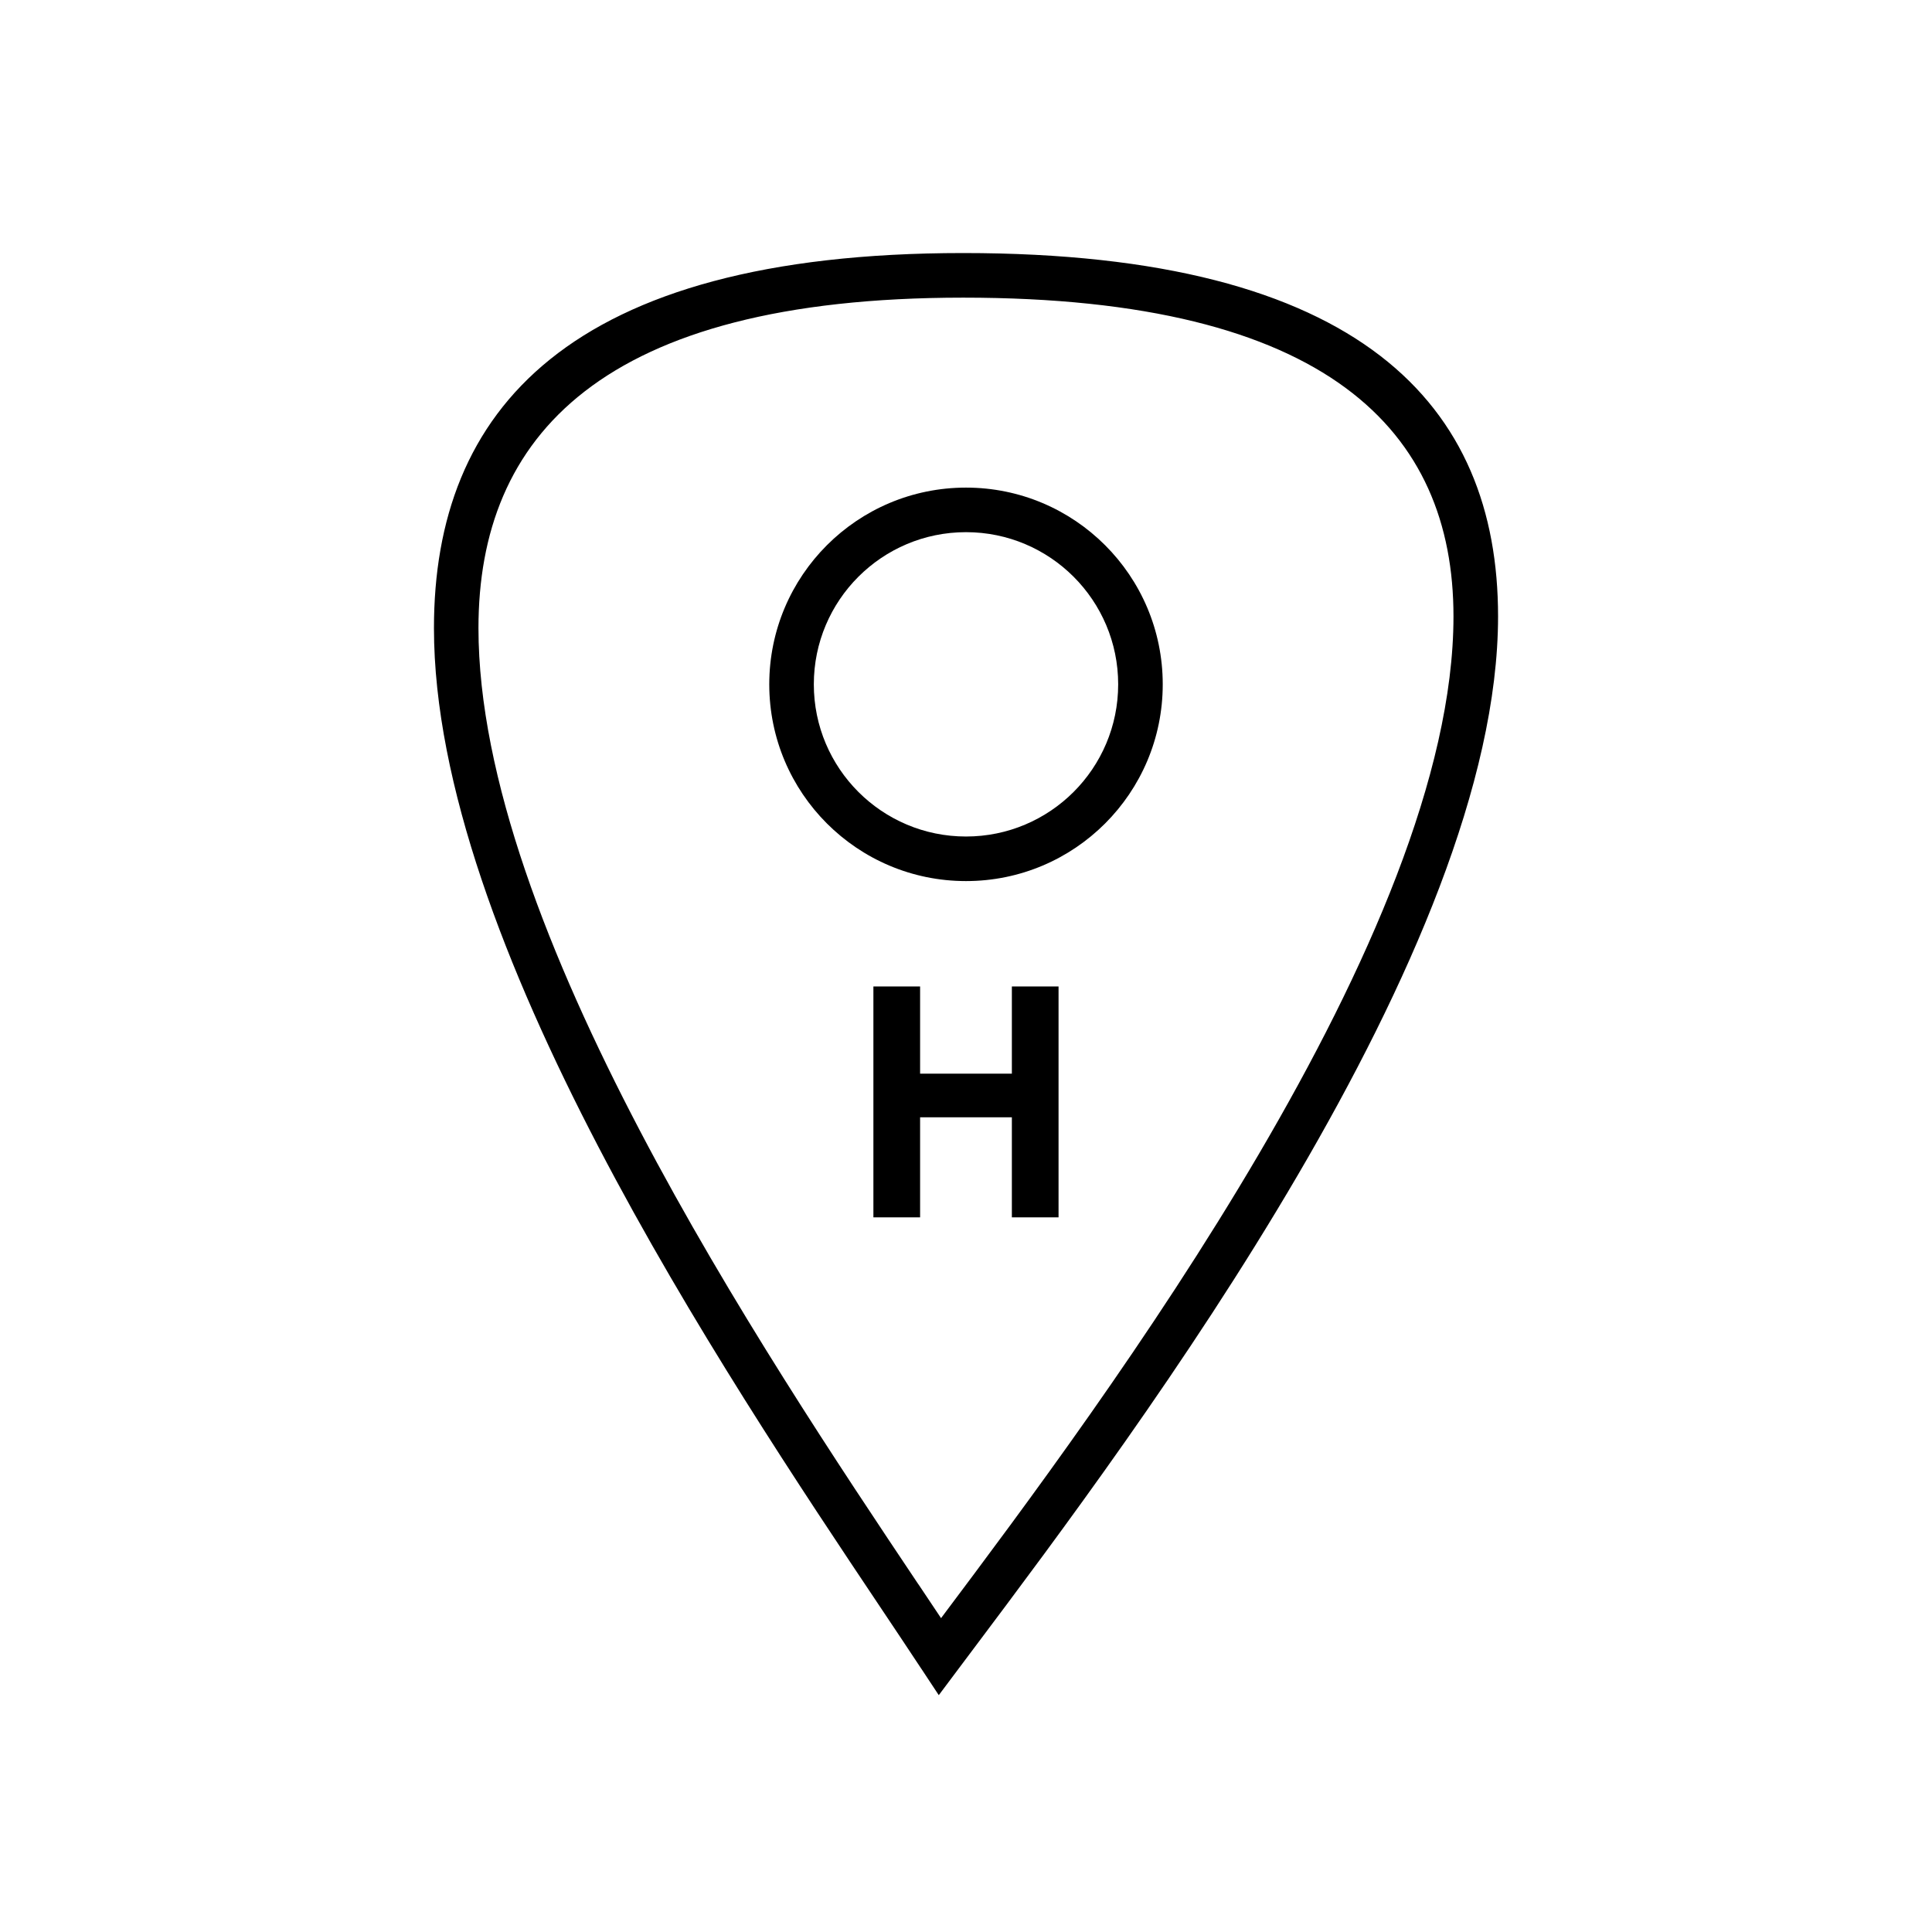 <?xml version="1.0" encoding="UTF-8"?>
<!-- Uploaded to: ICON Repo, www.svgrepo.com, Generator: ICON Repo Mixer Tools -->
<svg fill="#000000" width="800px" height="800px" version="1.1" viewBox="144 144 512 512" xmlns="http://www.w3.org/2000/svg">
 <g>
  <path d="m388.18 586.27c-3.754-5.688-7.012-10.559-10.547-15.844-42.074-62.895-118.63-177.35-118.63-259.98 0-57.422 35.34-99.387 140.25-99.387 105.69 0 141.75 40.496 141.75 96.27 0 88.391-95.066 215.06-139.05 273.67-1.441 1.922-2.828 3.769-4.152 5.539l-5.016 6.695-4.602-6.973zm-0.77-22.391c2.113 3.16 4.148 6.199 5.977 8.945 43.586-58.078 135.8-181.5 135.8-265.48 0-48.934-33.055-84.465-129.94-84.465-96.082 0-128.45 36.98-128.45 87.578 0 79.117 75.25 191.61 116.6 253.43z"/>
  <path d="m400 273.22c14.395 0 27.43 5.836 36.867 15.27 9.434 9.434 15.27 22.469 15.27 36.867 0 14.395-5.836 27.43-15.27 36.867-9.434 9.434-22.469 15.27-36.867 15.27-14.395 0-27.43-5.836-36.867-15.27-9.434-9.434-15.27-22.469-15.27-36.867 0-14.395 5.836-27.43 15.27-36.867 9.434-9.434 22.469-15.27 36.867-15.27zm28.516 23.621c-7.297-7.297-17.379-11.812-28.516-11.812s-21.219 4.516-28.516 11.812-11.812 17.379-11.812 28.516 4.516 21.219 11.812 28.516 17.379 11.812 28.516 11.812 21.219-4.516 28.516-11.812 11.812-17.379 11.812-28.516-4.516-21.219-11.812-28.516z"/>
  <path d="m375.46 464.15v-58.727h12.375v23.109h24.32v-23.109h12.371v61.188h-12.371v-26.516h-24.32v26.516h-12.375z"/>
 </g>
</svg>